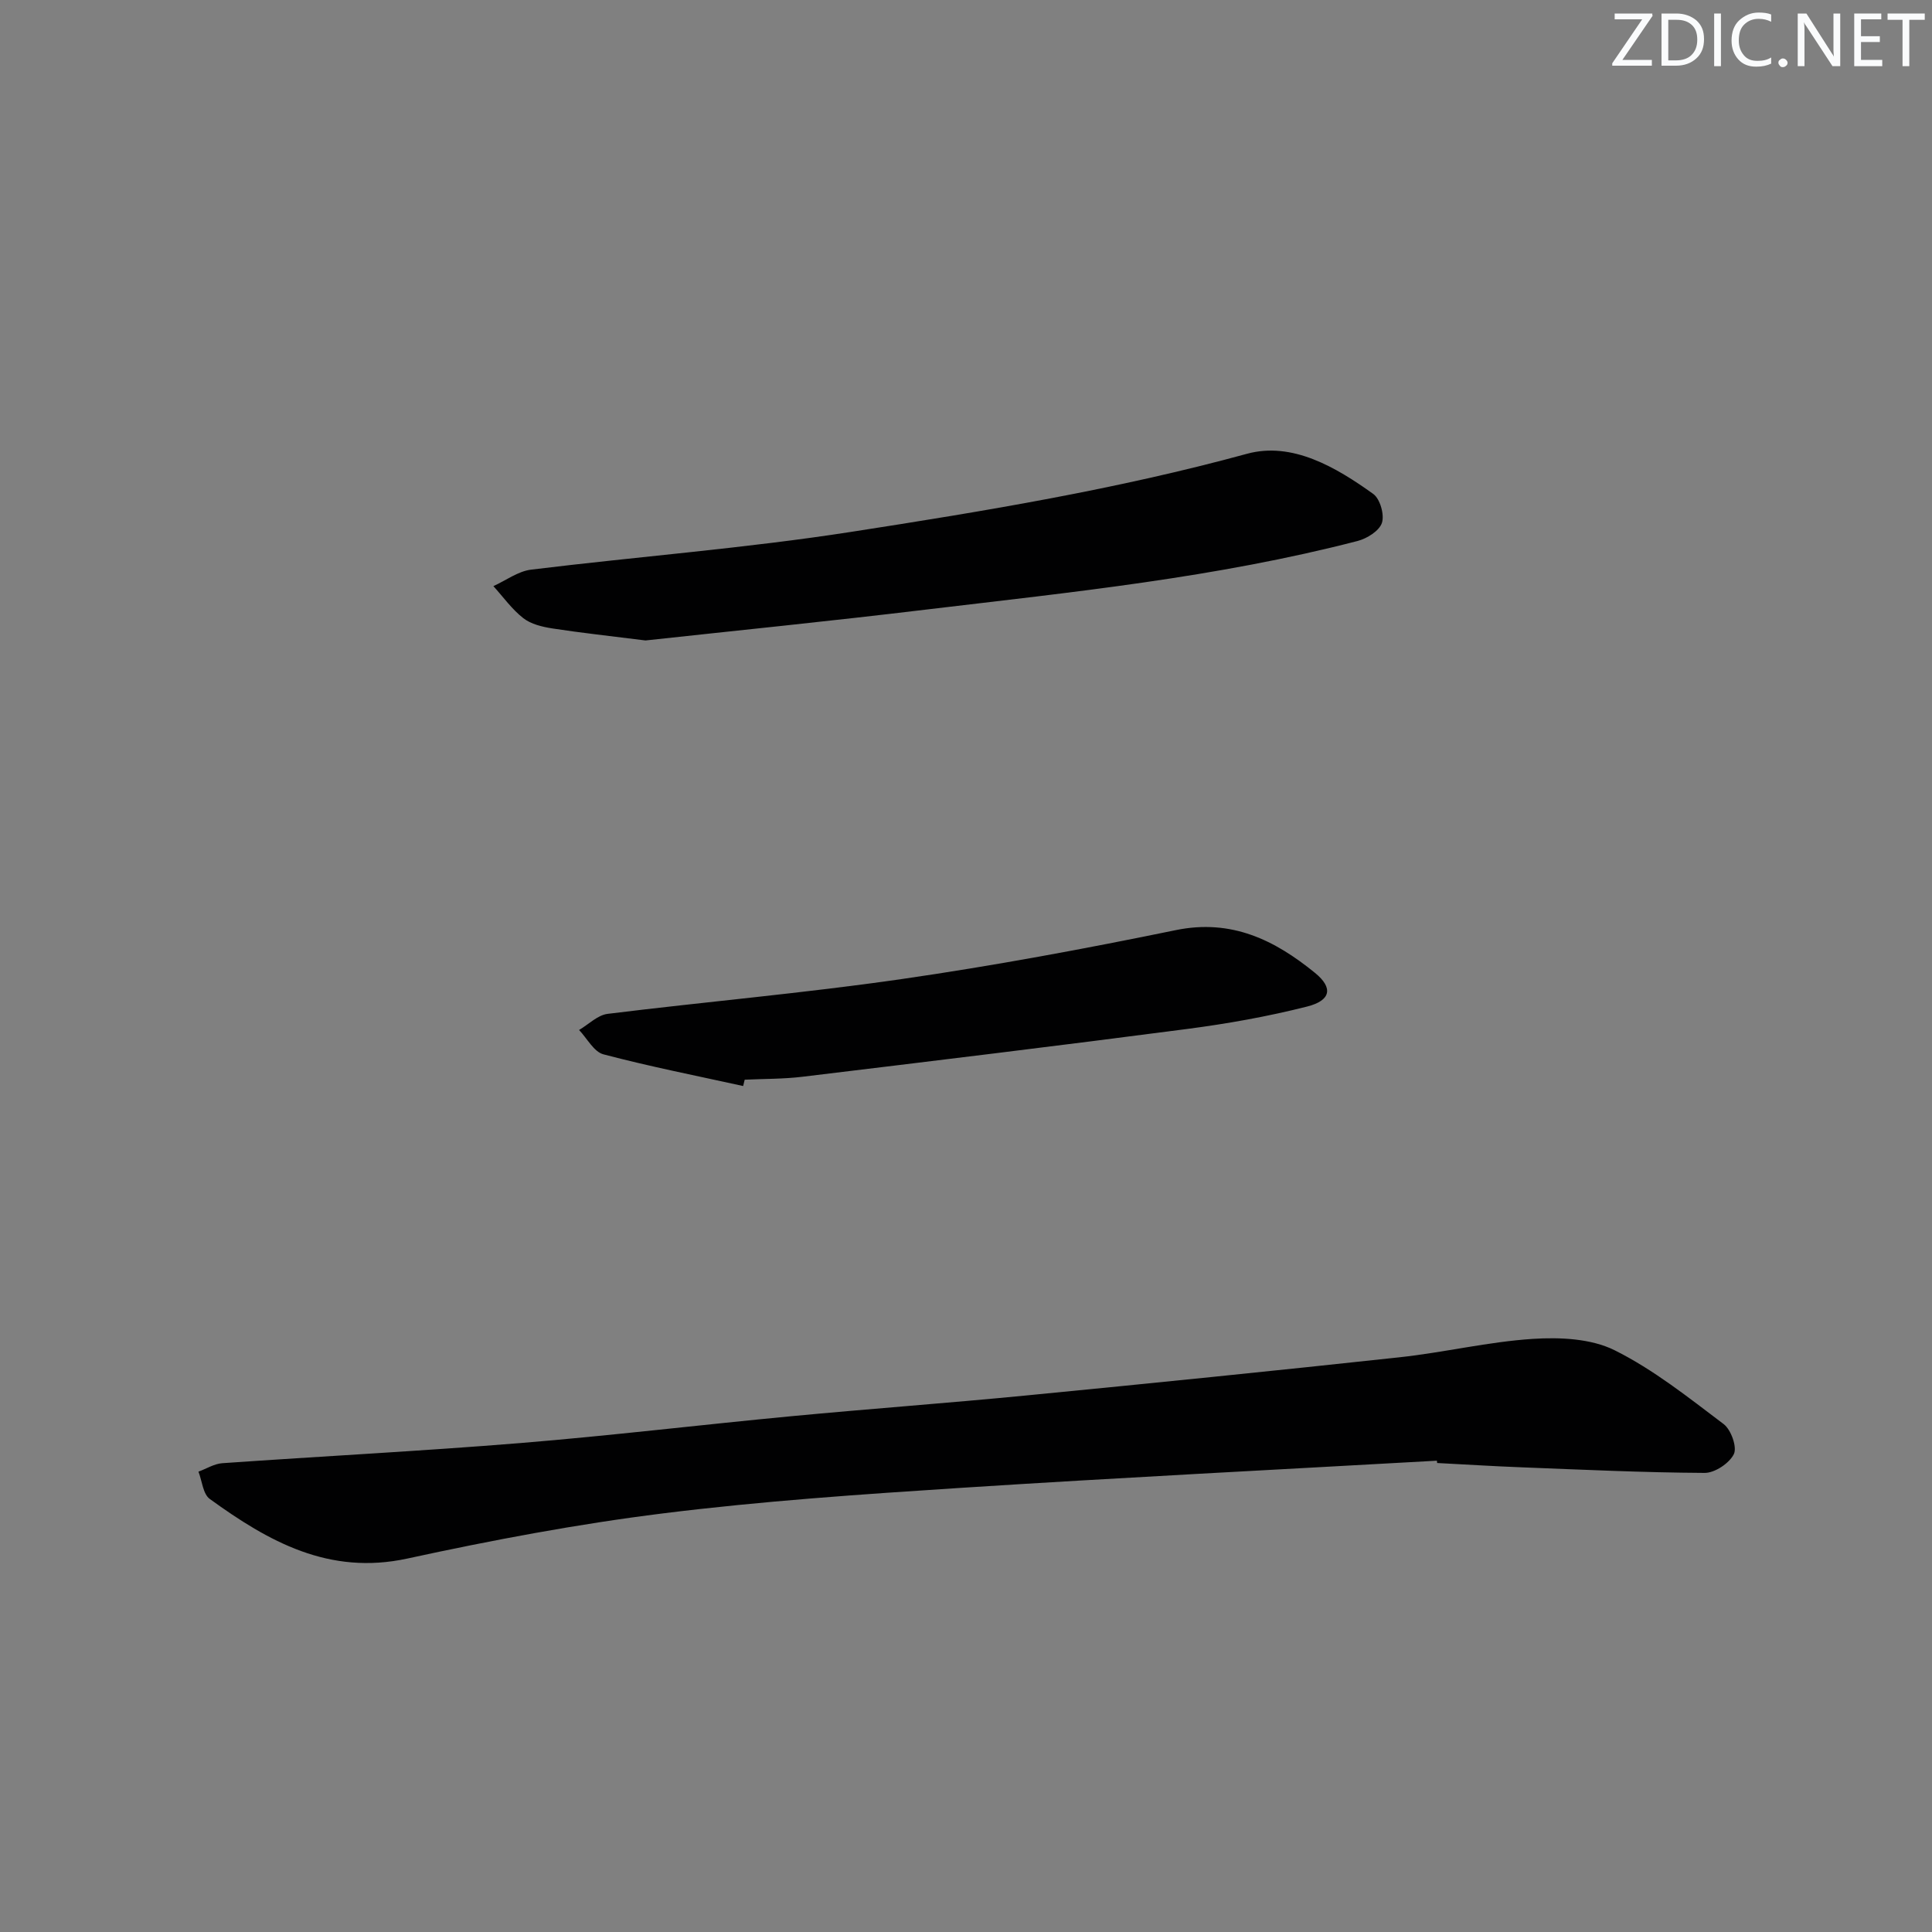 <svg enable-background="new 0 0 400 400" viewBox="0 0 400 400" xmlns="http://www.w3.org/2000/svg"><rect x="0" y="0" width="400" height="400" fill="#808080" stroke="none"/><g fill="#fafbfc"><path d="m342.2 3.2-6.3 9.2h6.1v1.2h-8.2v-.5l6.2-9.1h-5.7v-1.2h7.8v.4z"/><path d="m344 13.7v-10.9h3.1c1.6 0 3 .5 4.1 1.4 1.1 1 1.6 2.2 1.6 3.9s-.5 3-1.6 4-2.5 1.5-4.2 1.5h-3zm1.4-9.6v8.4h1.6c1.4 0 2.5-.4 3.2-1.1.8-.8 1.2-1.8 1.2-3.2s-.4-2.4-1.2-3.1-1.8-1-3.1-1z"/><path d="m356.3 2.8v10.9h-1.4v-10.9z"/><path d="m366.6 13.2c-.8.4-1.8.6-3 .6-1.6 0-2.8-.5-3.7-1.5s-1.4-2.3-1.4-3.9c0-1.7.5-3.2 1.6-4.2s2.4-1.6 4-1.6c1 0 1.9.1 2.6.4v1.5c-.8-.4-1.6-.6-2.6-.6-1.2 0-2.2.4-3 1.2s-1.1 1.9-1.1 3.3c0 1.3.4 2.3 1.1 3.1s1.6 1.1 2.8 1.1c1.1 0 2-.2 2.8-.7v1.3z"/><path d="m368.2 13c0-.3.1-.5.3-.6.2-.2.4-.3.6-.3.3 0 .5.1.7.3s.3.4.3.6-.1.5-.3.6c-.2.2-.4.3-.7.3s-.5-.1-.6-.3c-.2-.2-.3-.4-.3-.6z"/><path d="m381.1 13.7h-1.7l-5.5-8.4c-.2-.2-.3-.5-.4-.7 0 .2.1.8.1 1.5v7.6h-1.4v-10.9h1.8l5.3 8.3c.3.4.4.6.4.8 0-.3-.1-.8-.1-1.6v-7.5h1.4v10.9z"/><path d="m389.7 13.7h-5.8v-10.9h5.6v1.2h-4.2v3.5h3.9v1.2h-3.9v3.7h4.4z"/><path d="m398.4 4.1h-3.1v9.6h-1.4v-9.6h-3.1v-1.3h7.7v1.3z"/></g><path d="m297.49 302.42c-32.87 1.85-65.76 3.51-98.62 5.63-20.57 1.33-41.16 2.73-61.6 5.28-17.76 2.21-35.43 5.55-52.93 9.35-16.25 3.53-28.76-3.54-40.91-12.34-1.41-1.02-1.59-3.73-2.34-5.65 1.64-.6 3.25-1.63 4.93-1.75 20.56-1.44 41.15-2.5 61.7-4.17 18.7-1.53 37.35-3.78 56.03-5.55 16.22-1.54 32.47-2.72 48.68-4.3 25.79-2.51 51.58-5.12 77.34-7.91 9.23-1 18.35-3.21 27.59-3.81 5.62-.36 12.05-.07 16.92 2.35 8.08 4.02 15.32 9.81 22.58 15.29 1.53 1.15 2.82 4.76 2.12 6.21-.93 1.9-3.96 3.92-6.07 3.9-12.64-.07-25.28-.67-37.92-1.16-5.81-.22-11.62-.59-17.44-.89-.02-.17-.04-.32-.06-.48z" fill="#010102"/><path d="m133.64 132.6c-7.77-.98-13.55-1.6-19.29-2.49-2.09-.33-4.42-.88-6.01-2.13-2.35-1.83-4.15-4.38-6.19-6.63 2.59-1.17 5.1-3.08 7.8-3.41 22.08-2.71 44.31-4.41 66.27-7.82 27.51-4.27 54.99-8.8 81.96-16.17 9.32-2.55 18.38 2.74 26.14 8.32 1.41 1.01 2.35 4.31 1.79 5.99-.55 1.66-3.1 3.25-5.06 3.75-29.18 7.56-59.09 10.59-88.91 14.15-20.1 2.43-40.25 4.45-58.5 6.44z" fill="#010102"/><path d="m153.86 224.85c-9.66-2.13-19.37-4.04-28.92-6.56-1.99-.52-3.38-3.3-5.05-5.04 1.96-1.15 3.83-3.08 5.9-3.34 20.27-2.51 40.65-4.28 60.86-7.2 19.03-2.75 37.96-6.27 56.8-10.14 11.55-2.37 20.49 2.08 28.8 8.85 3.82 3.11 3.3 5.72-1.61 6.97-8.17 2.07-16.53 3.56-24.89 4.65-26.51 3.47-53.06 6.68-79.6 9.89-3.96.48-7.98.42-11.97.61-.1.43-.21.87-.32 1.31z" fill="#010102"/></svg>